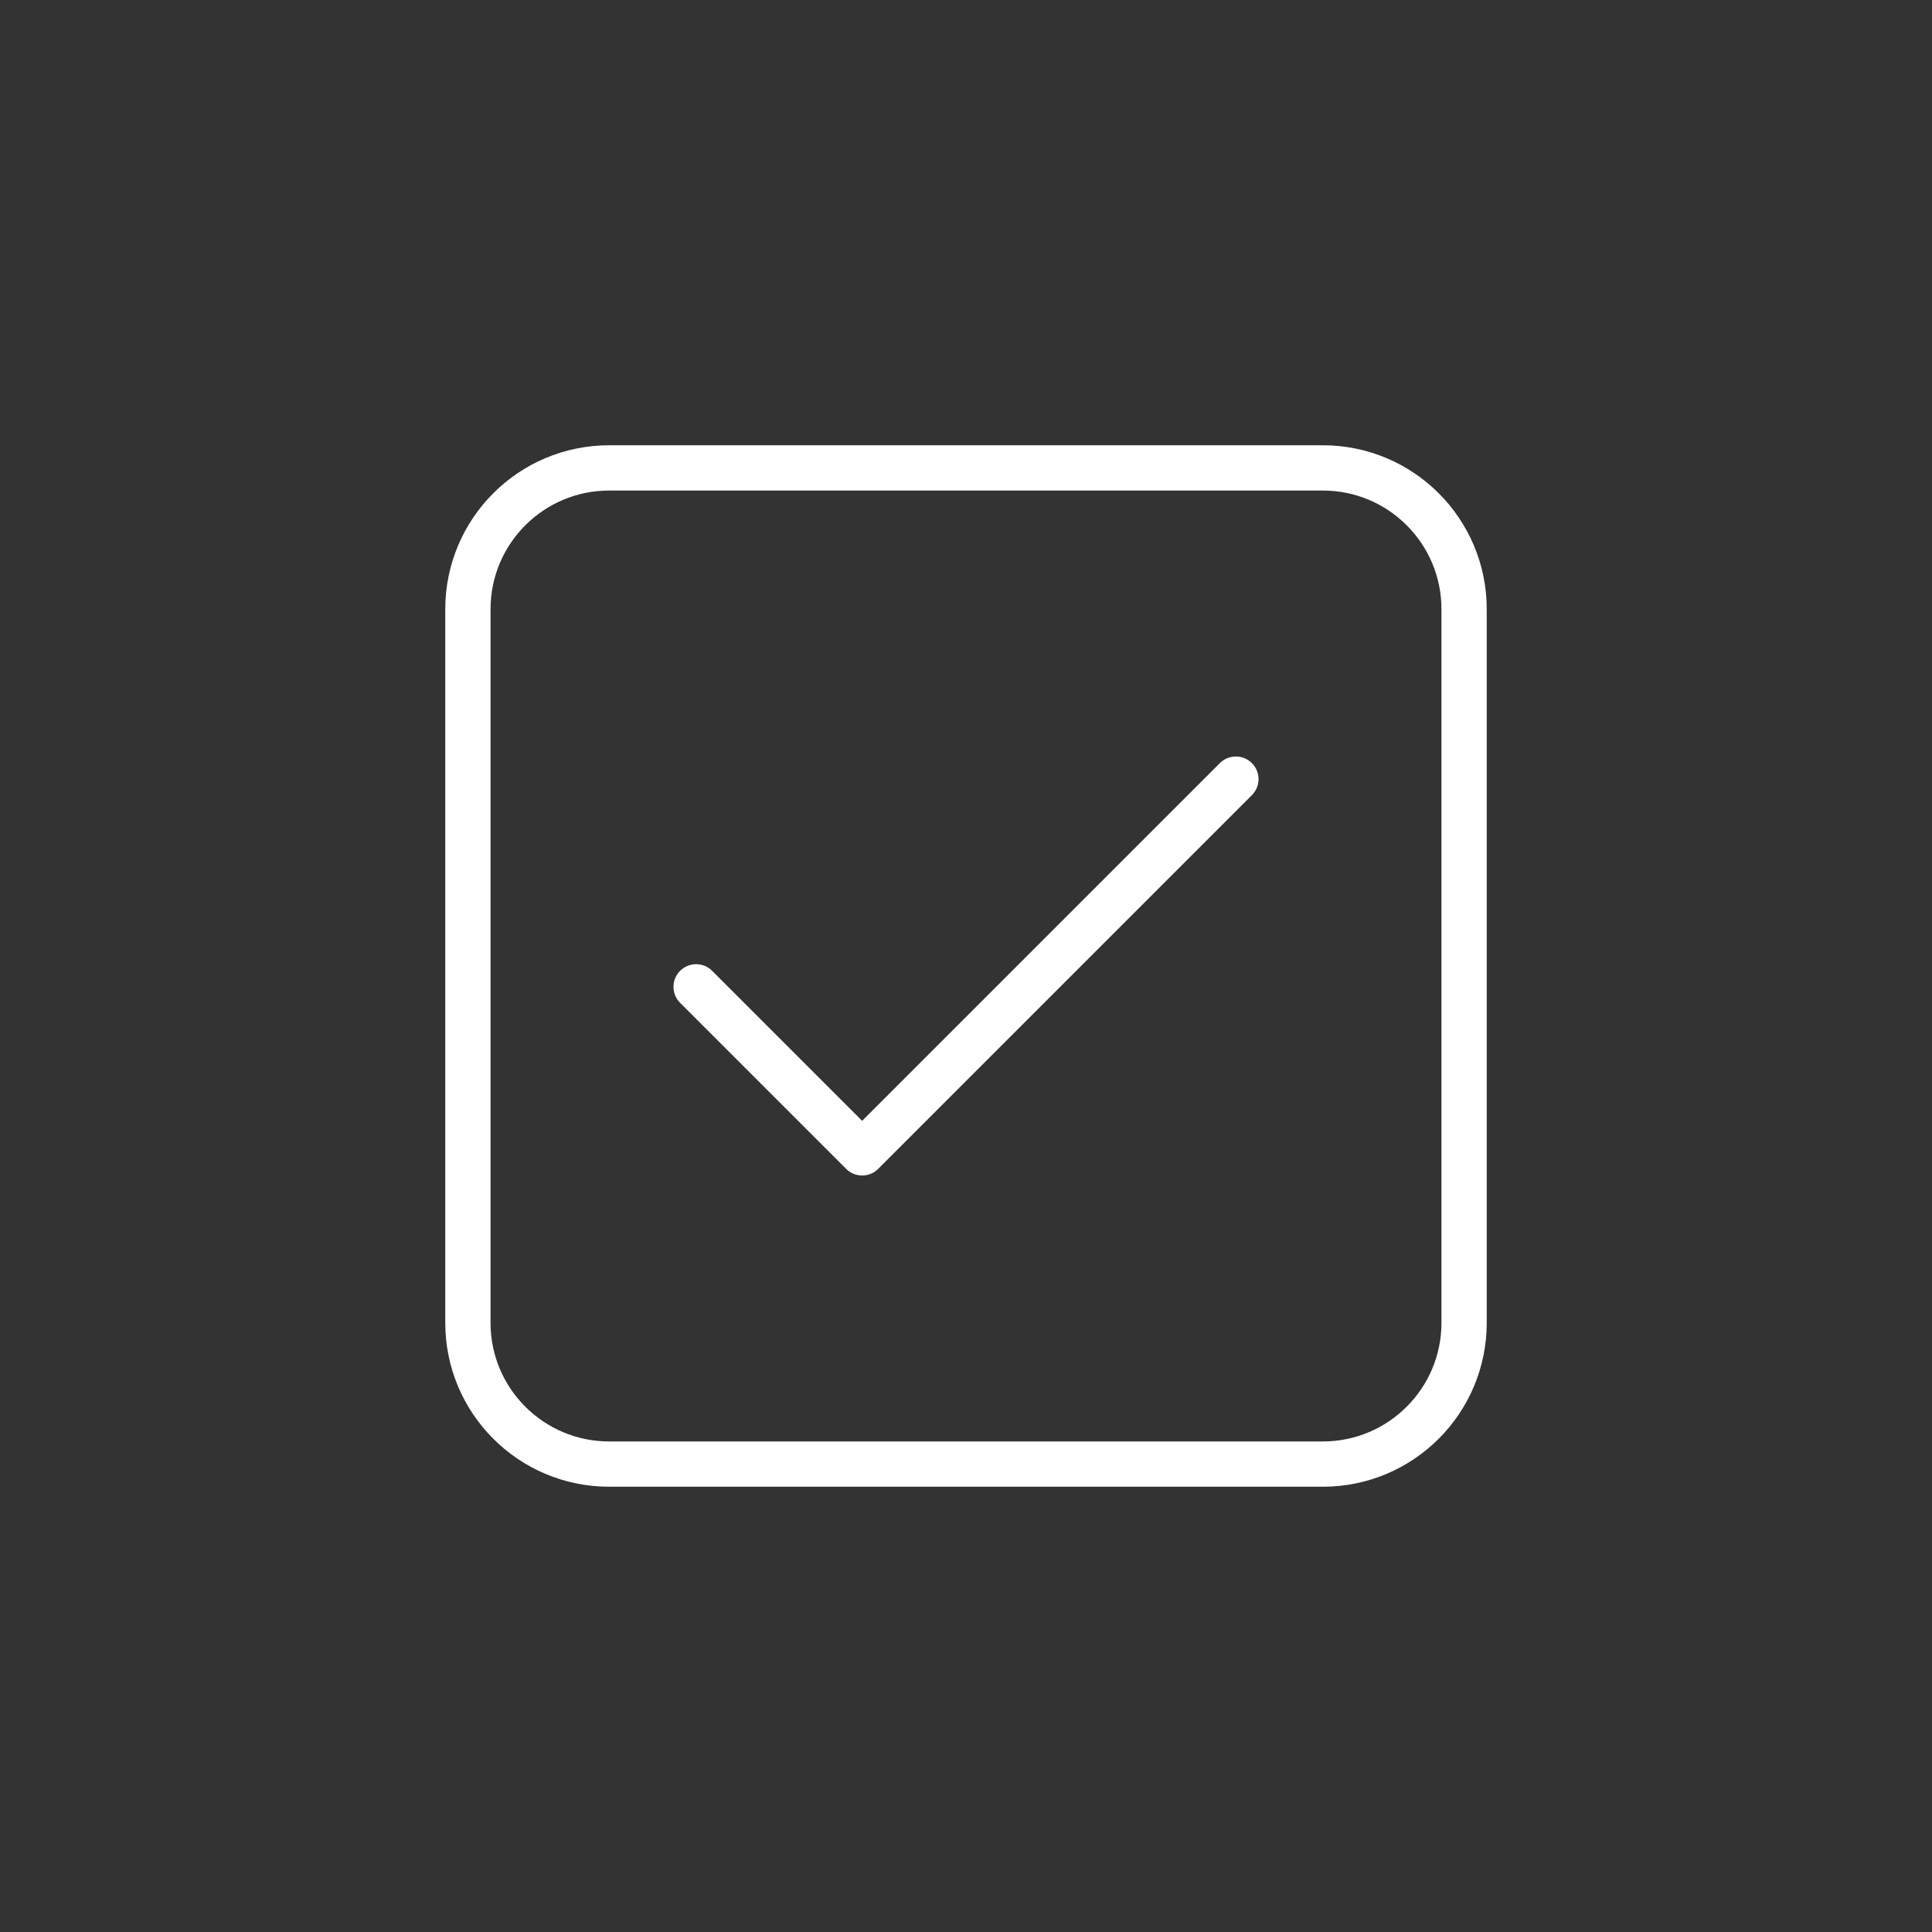 <svg width="64" height="64" viewBox="0 0 64 64" fill="none" xmlns="http://www.w3.org/2000/svg">
<rect x="0" y="0" width="64" height="64" fill="#333333" stroke="none"/>
<path d="M43.82 15.5H20.18C17.595 15.5 15.5 17.595 15.5 20.18V43.82C15.5 46.405 17.595 48.5 20.18 48.5H43.82C46.405 48.5 48.5 46.405 48.5 43.82V20.18C48.5 17.595 46.405 15.5 43.82 15.5Z" stroke="white" stroke-width="1.5" stroke-linecap="round" stroke-linejoin="round"/>
<path d="M23.06 32.69L28.56 38.19L40.94 25.81" stroke="white" stroke-width="1.5" stroke-linecap="round" stroke-linejoin="round"/>
</svg>
